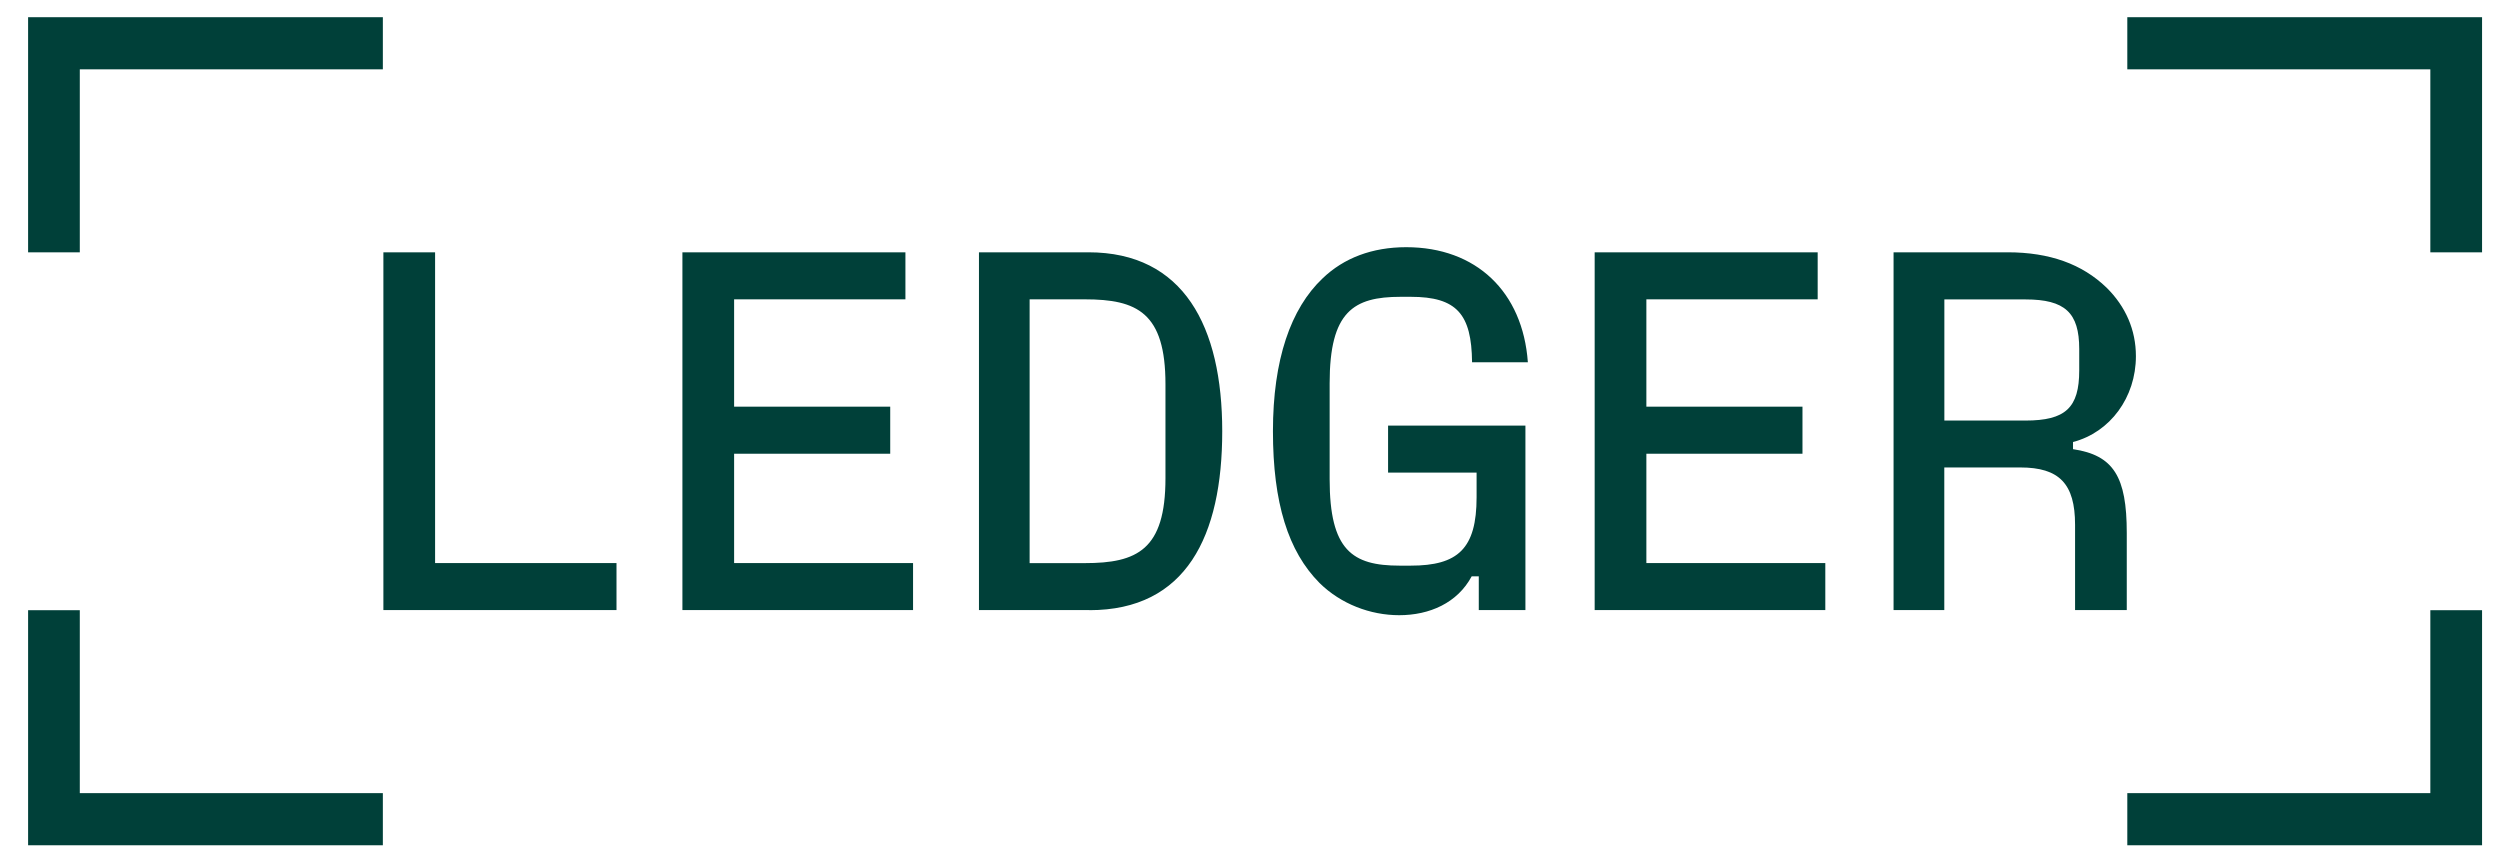 <svg xmlns="http://www.w3.org/2000/svg" width="113" height="39" viewBox="0 0 113 39" fill="none"><g clip-path="url(#clip0_643_7437)"><path d="M1.27 0.776V11.404H3.607V3.133H17.305V0.776H1.27ZM1.27 27.58V38.207H17.305V35.85H3.607V27.58H1.27ZM19.666 11.404H17.329V27.576H27.866V25.45H19.666V11.404ZM33.182 20.508H40.238V18.382H33.182V13.53H40.925V11.404H30.845V27.576H41.27V25.45H33.182V20.505V20.508ZM49.241 27.58C53.618 27.58 55.245 24.23 55.245 19.492C55.245 14.754 53.502 11.404 49.197 11.404H44.249V27.576H49.245L49.241 27.58ZM46.539 13.53H49.036C51.397 13.53 52.679 14.13 52.679 17.366V21.618C52.679 24.854 51.394 25.453 49.036 25.453H46.539V13.53ZM66.742 21.363V22.473C66.742 24.806 65.895 25.567 63.766 25.567H63.26C61.128 25.567 60.1 24.875 60.1 21.663V17.321C60.1 14.085 61.176 13.416 63.308 13.416H63.766C65.85 13.416 66.516 14.202 66.537 16.373H69.059C68.83 13.186 66.722 11.173 63.561 11.173C62.027 11.173 60.742 11.659 59.782 12.582C58.34 13.947 57.537 16.256 57.537 19.492C57.537 22.728 58.224 24.923 59.645 26.353C60.609 27.301 61.938 27.807 63.243 27.807C64.617 27.807 65.878 27.252 66.52 26.05H66.841V27.576H68.949V19.237H62.741V21.363H66.749H66.742ZM74.416 20.508H81.472V18.382H74.416V13.53H82.159V11.404H72.079V27.576H82.504V25.45H74.416V20.505V20.508ZM93.704 19.978C95.375 19.54 96.543 17.969 96.543 16.098C96.543 14.919 96.085 13.858 95.214 12.999C94.114 11.938 92.648 11.404 90.745 11.404H85.589V27.576H87.882V21.129H91.319C93.082 21.129 93.793 21.87 93.793 23.717V27.576H96.13V24.089C96.13 21.546 95.535 20.577 93.7 20.302V19.978H93.704ZM87.885 19.009V13.534H91.551C93.338 13.534 93.981 14.133 93.981 15.774V16.745C93.981 18.43 93.362 19.009 91.551 19.009H87.885ZM96.154 0.776V3.133H109.851V11.404H112.189V0.776H96.154ZM96.154 35.85V38.207H112.189V27.58H109.851V35.85H96.154Z" fill="#004039"></path></g><defs><clipPath id="clip0_643_7437"><rect width="111.634" height="38.275" fill="white" transform="translate(0.91)"></rect></clipPath></defs></svg>